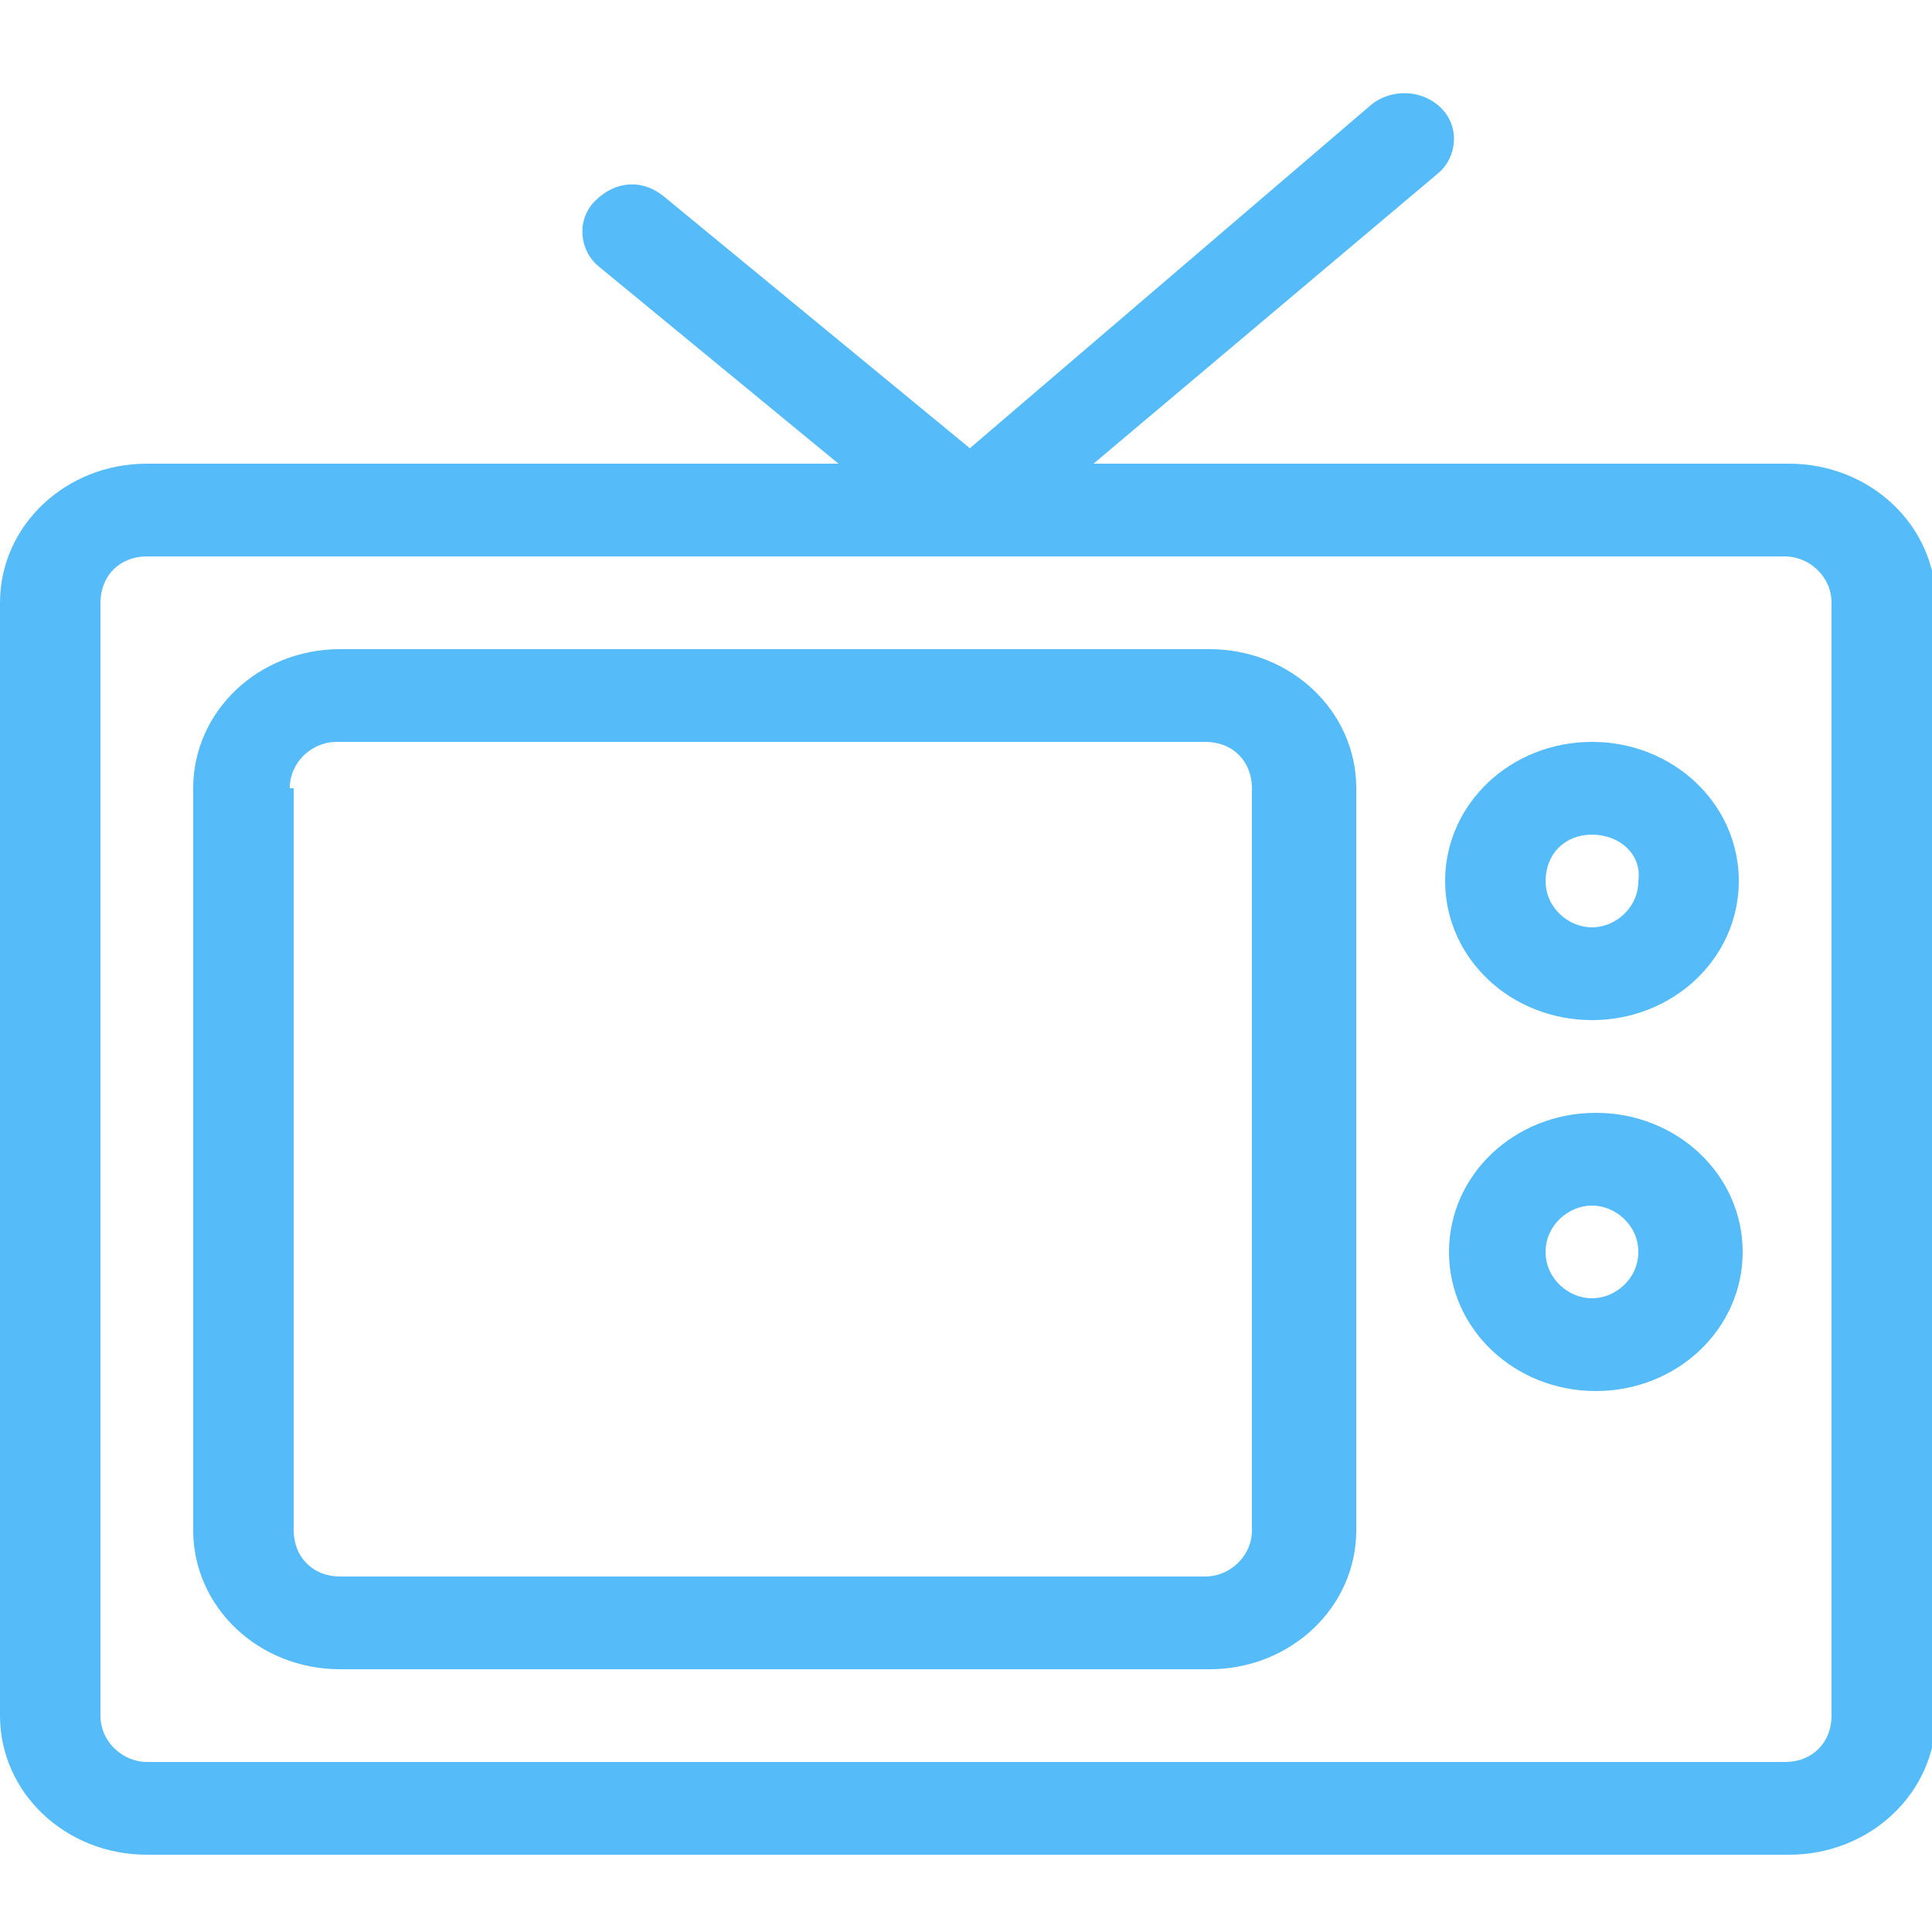 <?xml version="1.0" encoding="utf-8"?>
<!-- Generator: Adobe Illustrator 26.1.0, SVG Export Plug-In . SVG Version: 6.00 Build 0)  -->
<svg version="1.1" id="Layer_1" xmlns="http://www.w3.org/2000/svg" xmlns:xlink="http://www.w3.org/1999/xlink" x="0px" y="0px"
	 viewBox="0 0 50 50" style="enable-background:new 0 0 50 50;" xml:space="preserve">
<style type="text/css">
	.st0{fill-rule:evenodd;clip-rule:evenodd;fill:#55BBF9;}
</style>
<g>
	<path class="st0" d="M8.8,43.2h22.5c2.1,0,3.8-1.6,3.8-3.6V20.4c0-2-1.7-3.6-3.8-3.6H8.8c-2.1,0-3.8,1.6-3.8,3.6v19.2
		C5,41.6,6.7,43.2,8.8,43.2z M7.5,20.4c0-0.7,0.6-1.2,1.2-1.2h22.5c0.7,0,1.2,0.5,1.2,1.2v19.2c0,0.7-0.6,1.2-1.2,1.2H8.8
		c-0.7,0-1.2-0.5-1.2-1.2V20.4z"/>
	<path class="st0" d="M41.2,26.4c-2.1,0-3.8-1.6-3.8-3.6s1.7-3.6,3.8-3.6s3.8,1.6,3.8,3.6S43.3,26.4,41.2,26.4z M41.2,21.6
		c-0.7,0-1.2,0.5-1.2,1.2c0,0.7,0.6,1.2,1.2,1.2s1.2-0.5,1.2-1.2C42.5,22.1,41.9,21.6,41.2,21.6z"/>
	<path class="st0" d="M37.5,32.4c0,2,1.7,3.6,3.8,3.6s3.8-1.6,3.8-3.6c0-2-1.7-3.6-3.8-3.6S37.5,30.4,37.5,32.4z M40,32.4
		c0-0.7,0.6-1.2,1.2-1.2s1.2,0.5,1.2,1.2c0,0.7-0.6,1.2-1.2,1.2S40,33.1,40,32.4z"/>
	<path class="st0" d="M28.3,12h18v0c2.1,0,3.8,1.6,3.8,3.6v28.8c0,2-1.7,3.6-3.8,3.6H3.8C1.7,48,0,46.4,0,44.4V15.6
		c0-2,1.7-3.6,3.8-3.6h17.9l-6.2-5.1c-0.5-0.4-0.6-1.2-0.1-1.7s1.2-0.6,1.8-0.1l7.9,6.5l10.4-8.9c0.5-0.4,1.3-0.4,1.8,0.1
		s0.4,1.3-0.1,1.7L28.3,12z M46.2,45.6c0.7,0,1.2-0.5,1.2-1.2V15.6c0-0.7-0.6-1.2-1.2-1.2H3.8c-0.7,0-1.2,0.5-1.2,1.2v28.8
		c0,0.7,0.6,1.2,1.2,1.2H46.2z"/>
</g>
</svg>
